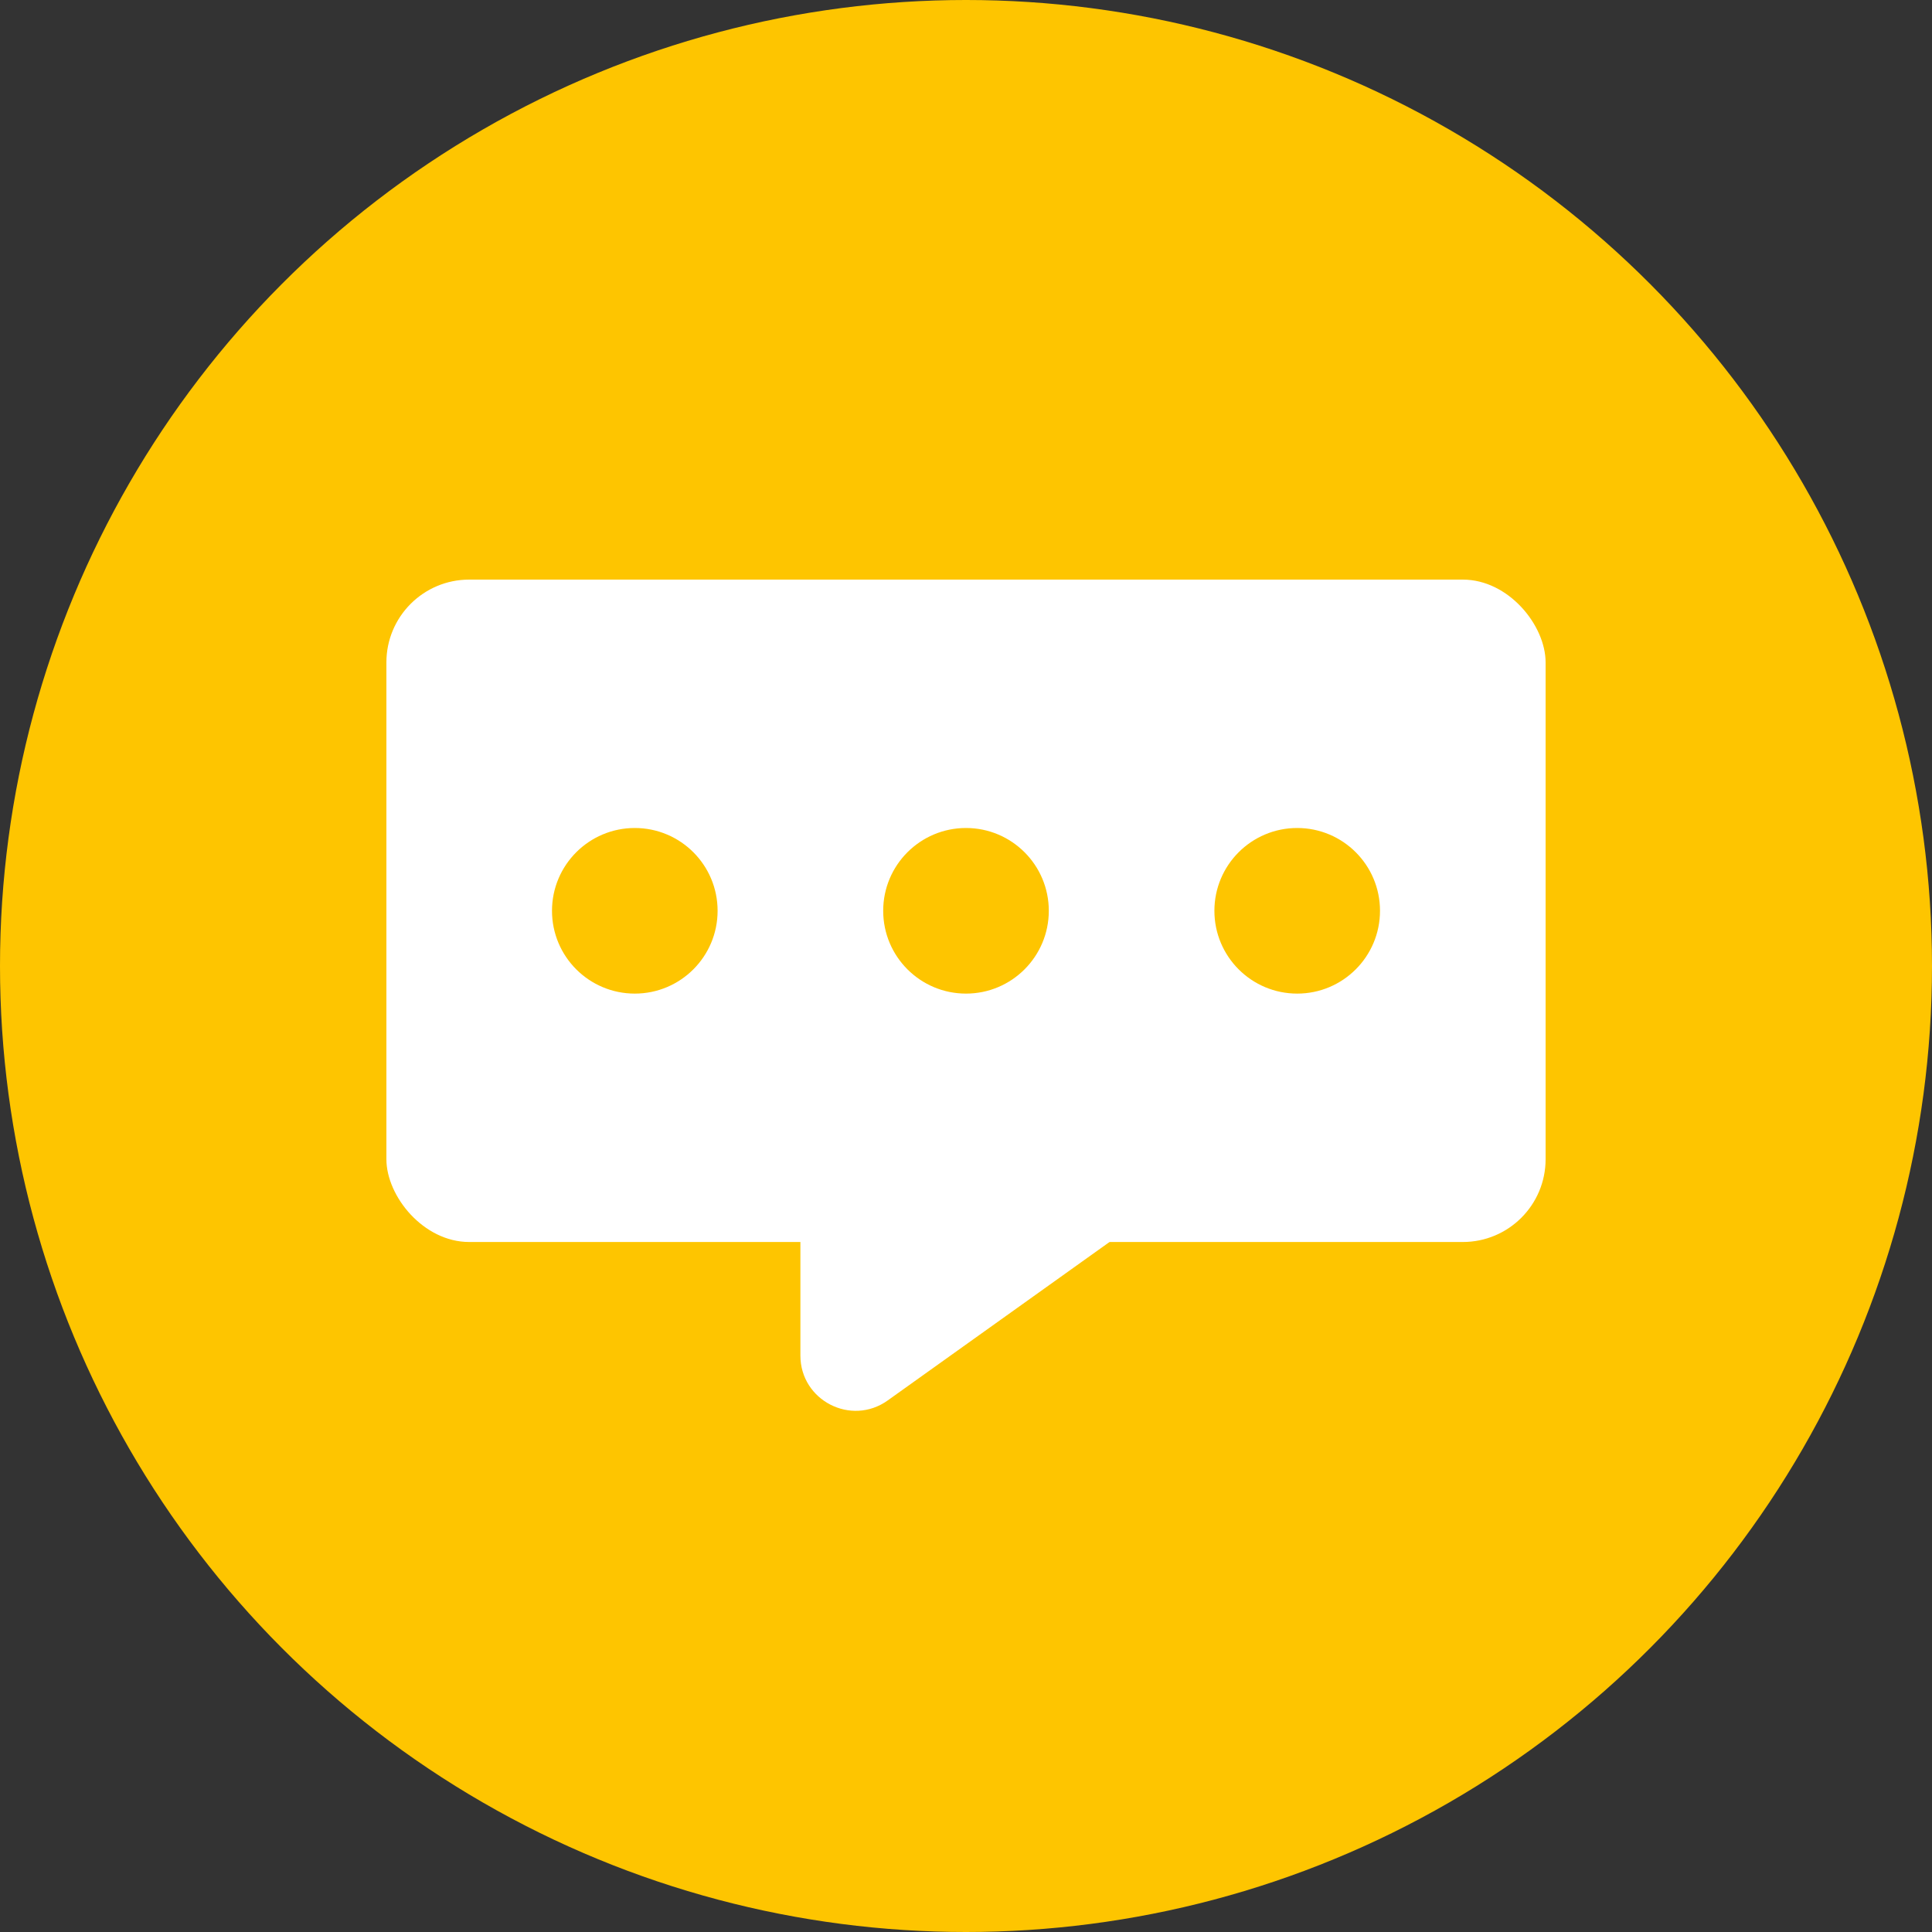 <svg width="70" height="70" viewBox="0 0 70 70" fill="none" xmlns="http://www.w3.org/2000/svg">
<rect x="0" y="0" width="70" height="70" fill="#333333" stroke="none"/>
<circle cx="35" cy="35" r="35" fill="#FEC500"/>
<rect x="14" y="21" width="42" height="24" rx="3" fill="white"/>
<path d="M29 49.114V43H43L32.163 50.741C30.839 51.687 29 50.74 29 49.114Z" fill="white"/>
<circle cx="23" cy="33" r="3" fill="#FEC500"/>
<circle cx="35" cy="33" r="3" fill="#FEC500"/>
<circle cx="47" cy="33" r="3" fill="#FEC500"/>
</svg>
